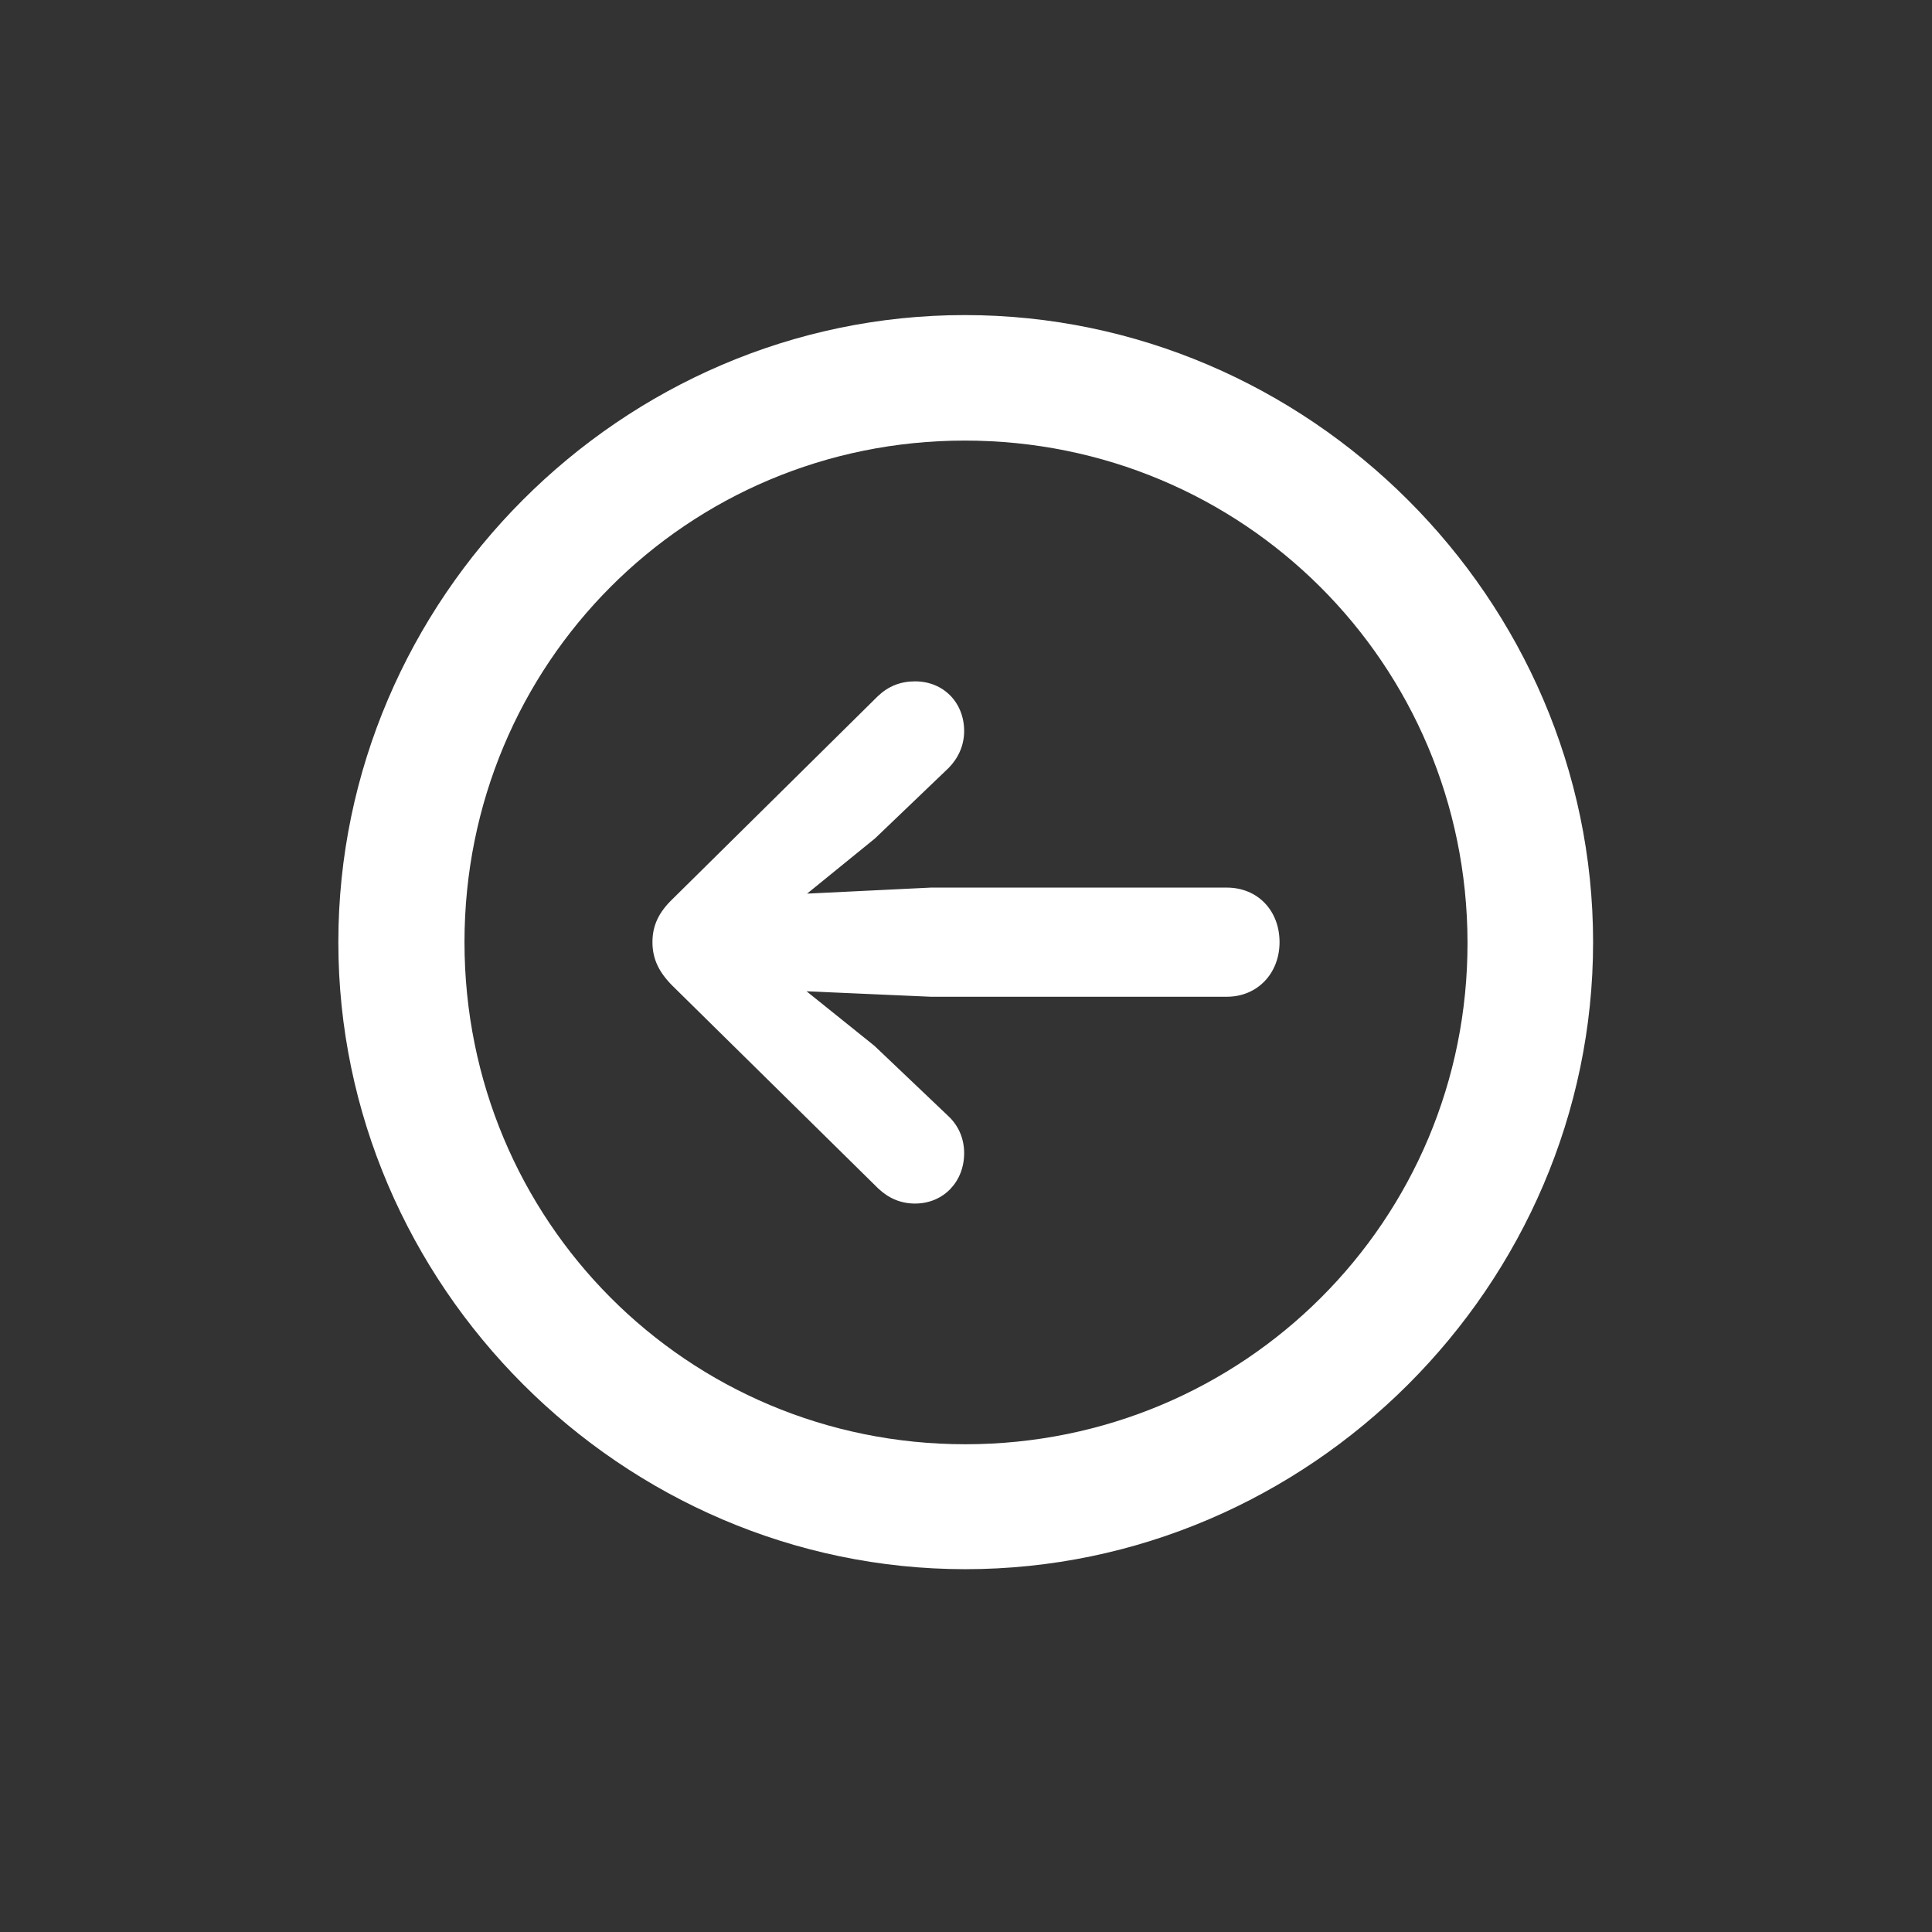 <svg width="24" height="24" viewBox="0 0 24 24" fill="none" xmlns="http://www.w3.org/2000/svg">
<rect x="0" y="0" width="24" height="24" fill="#333333" stroke="none"/>
<path d="M11.992 19.493C16.264 19.493 19.79 15.968 19.79 11.704C19.79 7.44 16.256 3.914 11.985 3.914C7.721 3.914 4.203 7.44 4.203 11.704C4.203 15.968 7.729 19.493 11.992 19.493ZM11.992 17.941C8.535 17.941 5.77 15.162 5.77 11.704C5.77 8.246 8.535 5.473 11.985 5.473C15.443 5.473 18.223 8.246 18.23 11.704C18.238 15.162 15.45 17.941 11.992 17.941ZM8.105 11.704C8.105 11.915 8.188 12.08 8.354 12.246L10.908 14.762C11.036 14.883 11.186 14.951 11.367 14.951C11.721 14.951 11.977 14.679 11.977 14.325C11.977 14.137 11.902 13.979 11.782 13.866L10.863 12.992L10.019 12.314L11.563 12.382H15.239C15.624 12.382 15.895 12.088 15.895 11.704C15.895 11.312 15.624 11.026 15.239 11.026H11.563L10.026 11.101L10.87 10.415L11.782 9.542C11.895 9.429 11.977 9.27 11.977 9.082C11.977 8.728 11.721 8.464 11.367 8.464C11.186 8.464 11.036 8.525 10.908 8.645L8.354 11.169C8.181 11.335 8.105 11.5 8.105 11.704Z" fill="white"/>
</svg>

